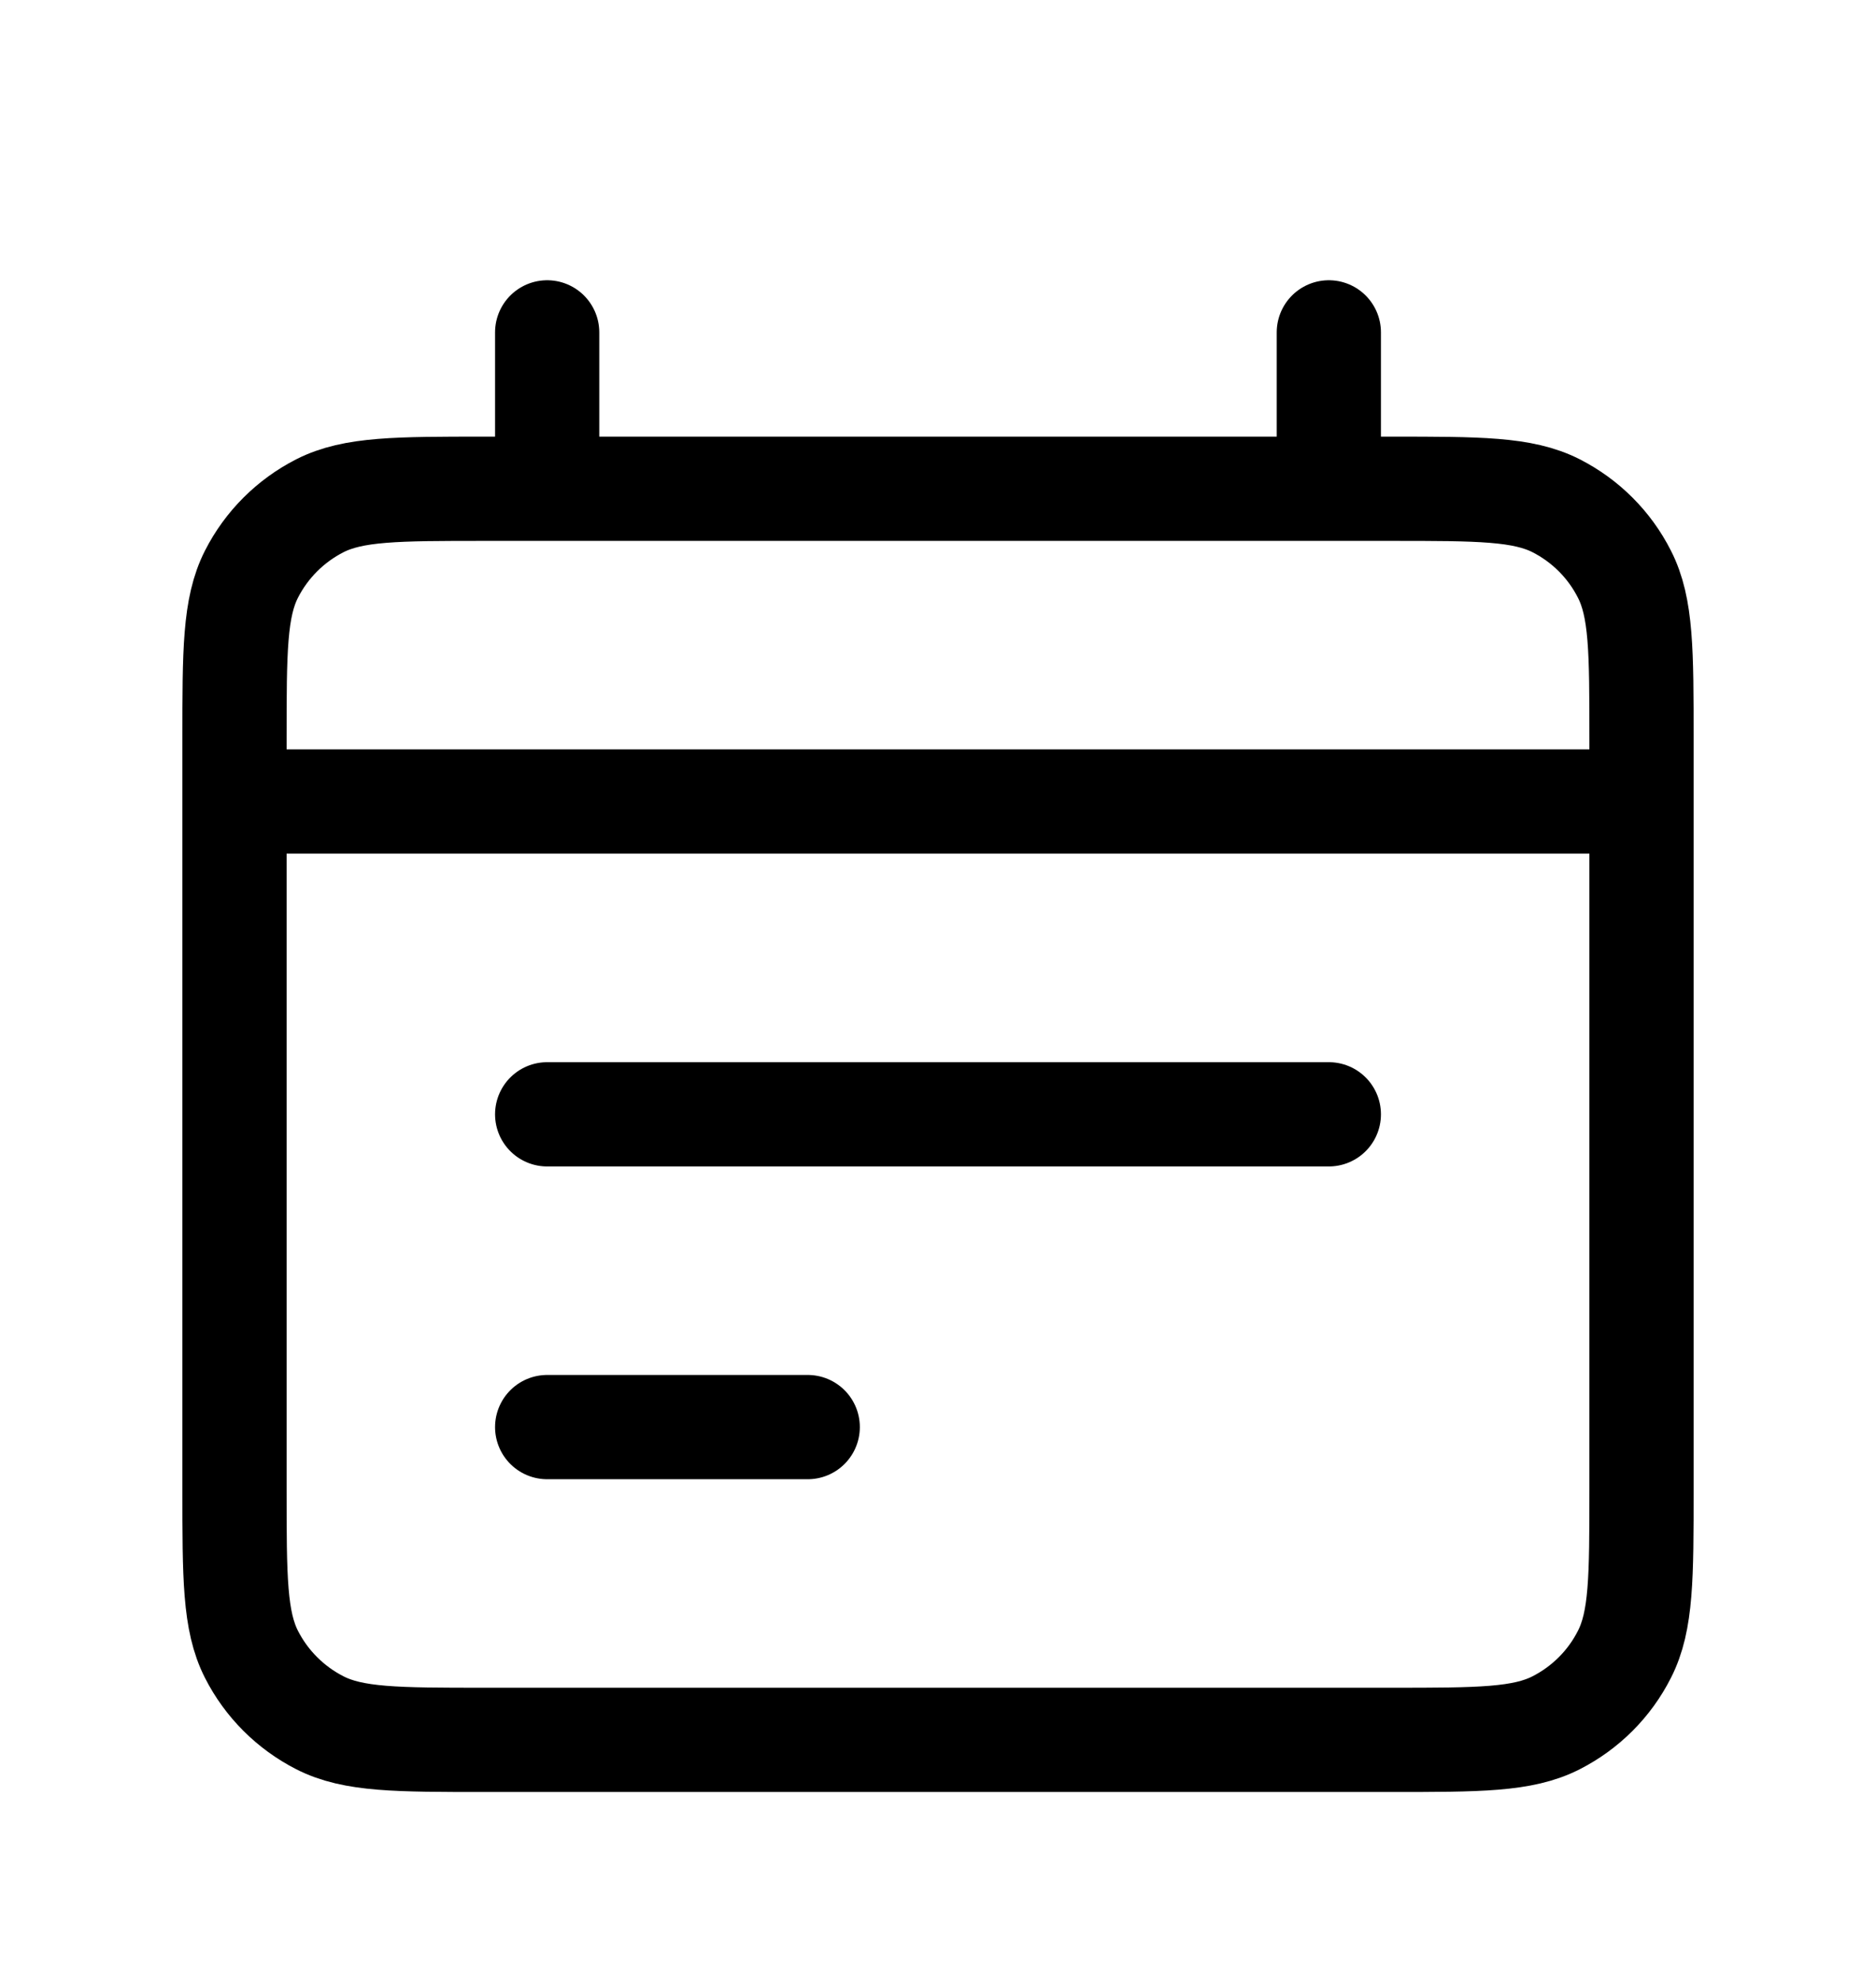 <svg width="18" height="19" viewBox="0 0 18 19" fill="none" xmlns="http://www.w3.org/2000/svg">
<path d="M2.25 7.688H15.75M12.75 10.688L5.25 10.688M7.75 13.688L5.25 13.688M5.25 3.188V4.688M12.75 3.188V4.688M4.65 16.688H13.35C14.19 16.688 14.61 16.688 14.931 16.524C15.213 16.38 15.443 16.151 15.586 15.868C15.75 15.548 15.75 15.128 15.75 14.287V7.088C15.75 6.247 15.75 5.827 15.586 5.507C15.443 5.224 15.213 4.995 14.931 4.851C14.61 4.688 14.19 4.688 13.35 4.688H4.65C3.81 4.688 3.39 4.688 3.069 4.851C2.787 4.995 2.557 5.224 2.413 5.507C2.25 5.827 2.25 6.247 2.25 7.088V14.287C2.25 15.128 2.25 15.548 2.413 15.868C2.557 16.151 2.787 16.38 3.069 16.524C3.39 16.688 3.81 16.688 4.65 16.688Z" stroke="black" stroke-linecap="round" stroke-linejoin="round"/>
</svg>
